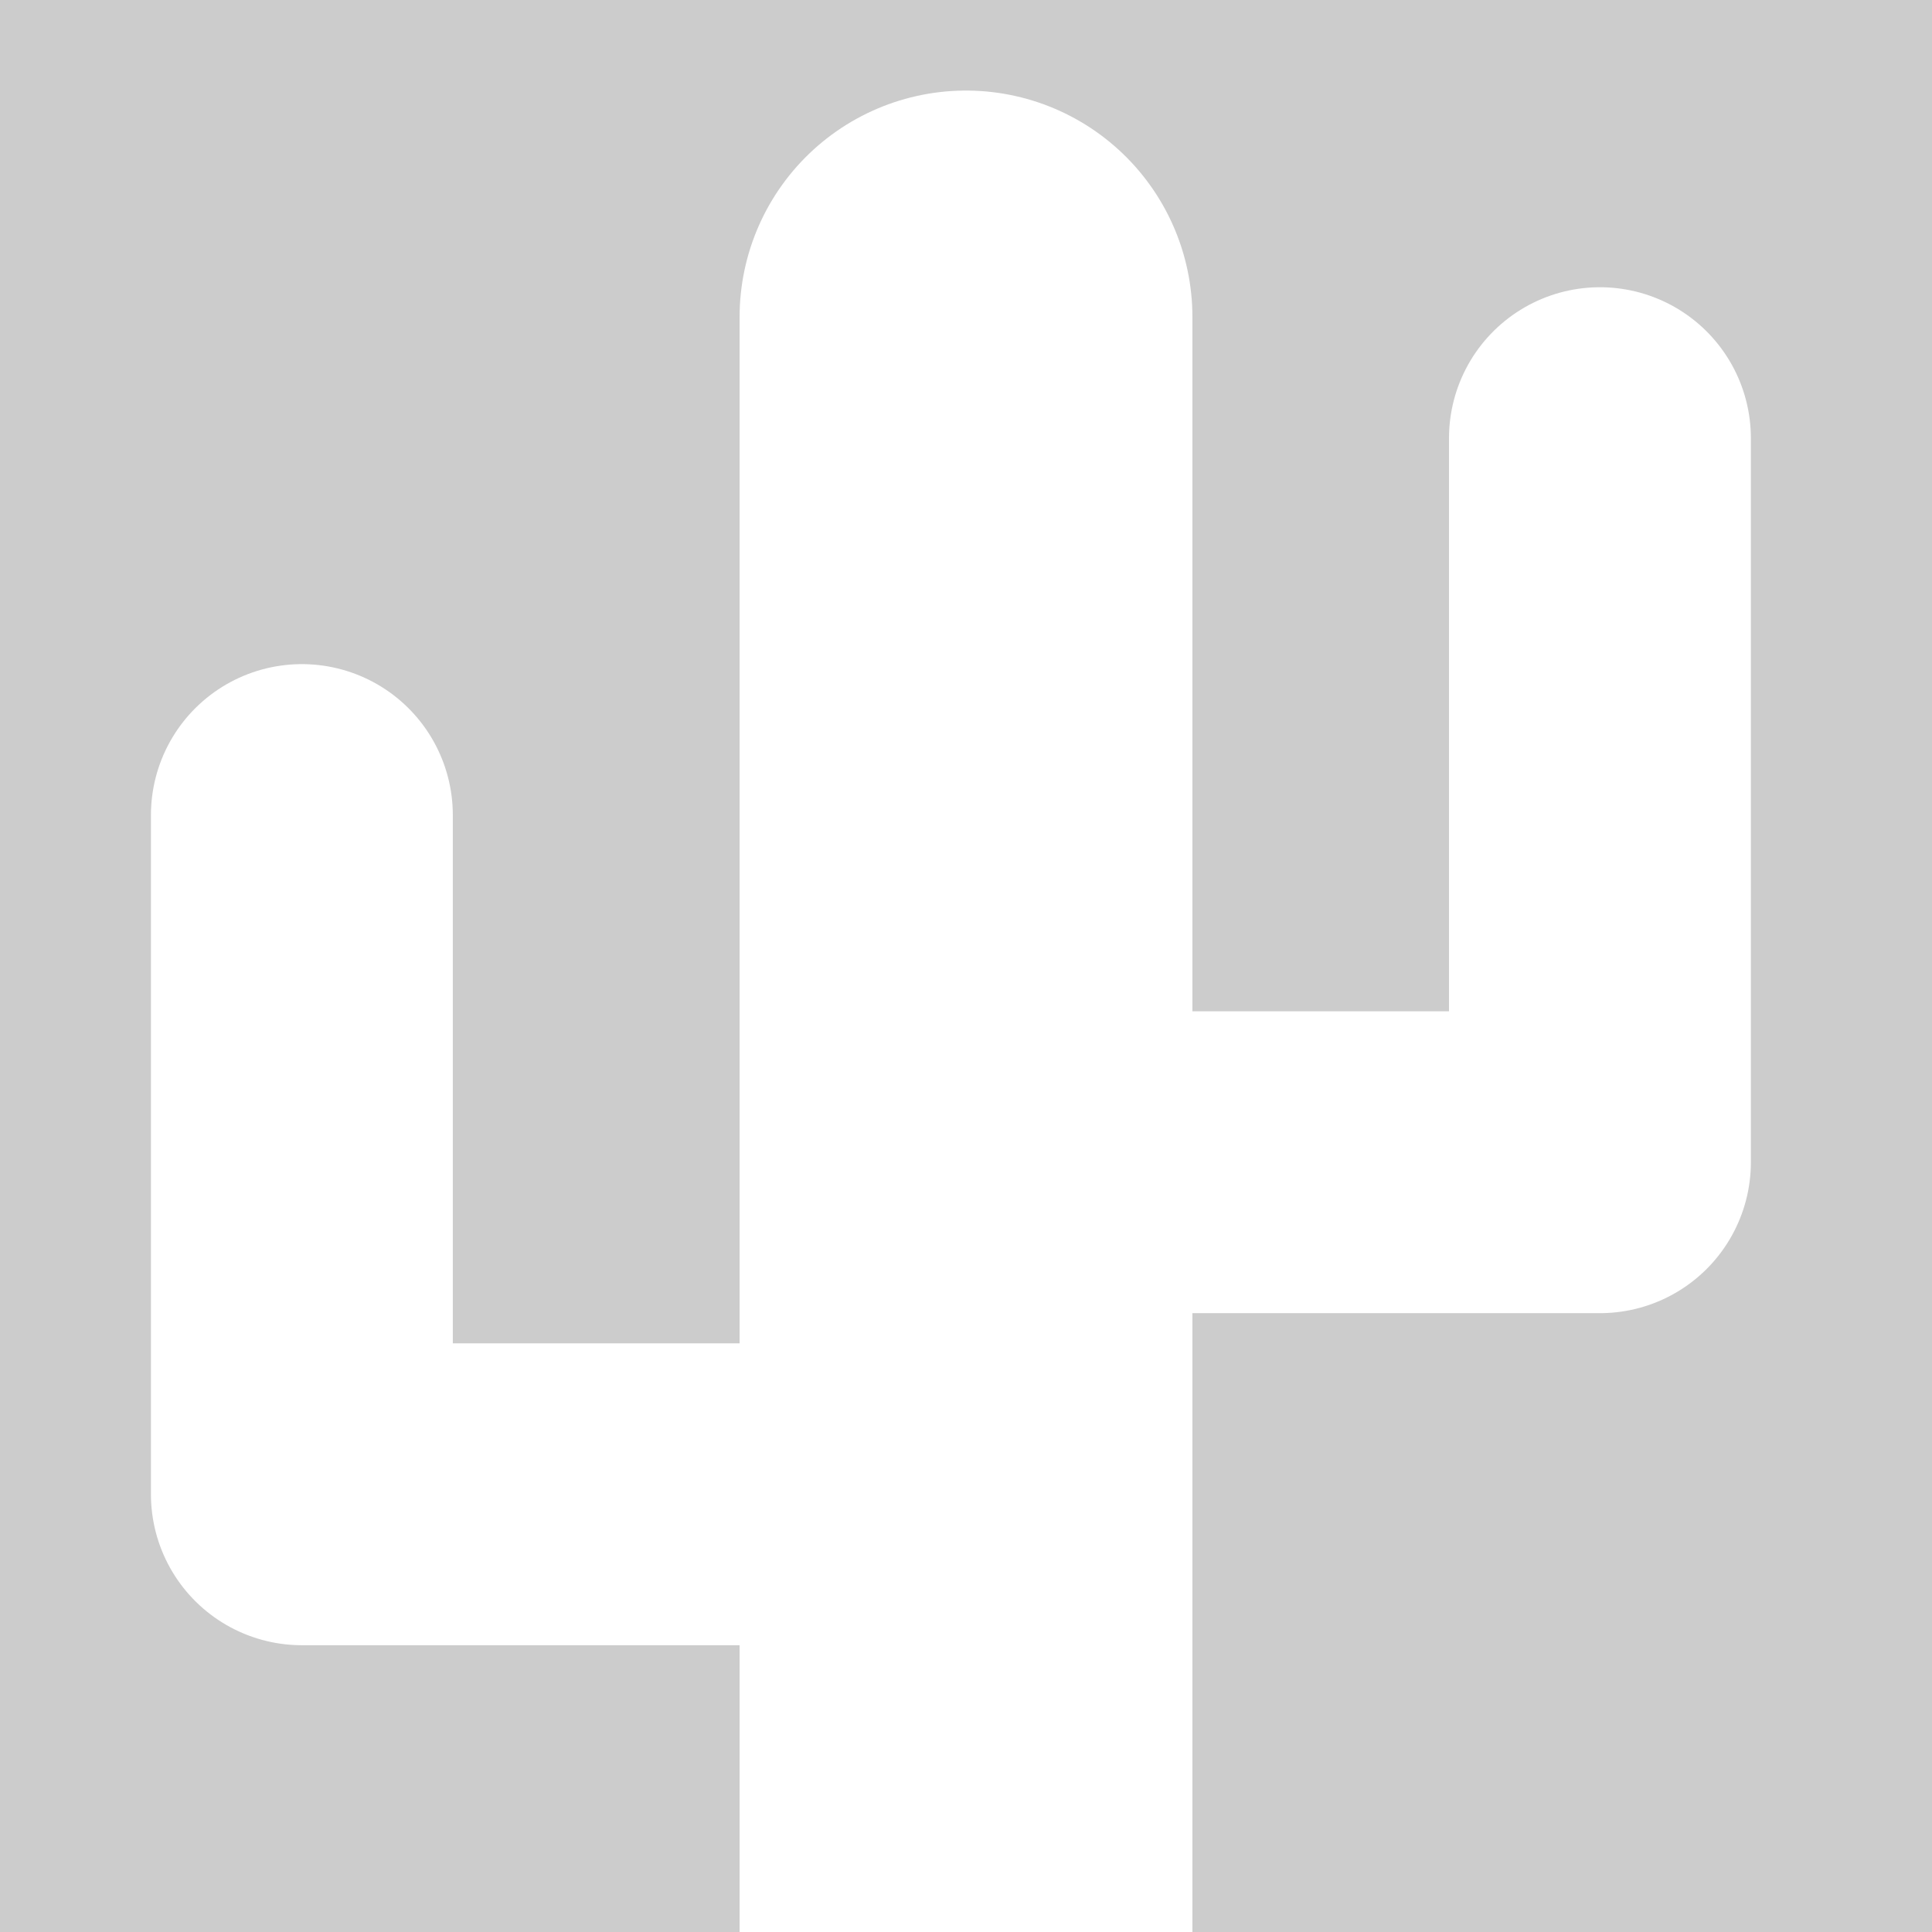 <?xml version='1.0' encoding='UTF-8'?>
<svg xmlns="http://www.w3.org/2000/svg" id="uuid-ac6f09a0-52cb-40b8-a5db-daf6c02491de" data-name="Calque 1" viewBox="0 0 128 128">
  <rect width="100%" height="100%" fill="#cccccc"/>
  <defs>
    <style>
      .uuid-683e5ff5-3cba-410a-a07a-4b1037a38682 {
        stroke-width: 20px;
      }

      .uuid-683e5ff5-3cba-410a-a07a-4b1037a38682, .uuid-2d029b11-0fca-4034-ab4f-0a714c1d3f8e {
        fill: none;
        stroke: #fff;
        stroke-linecap: round;
        stroke-linejoin: round;
      }

      .uuid-2d029b11-0fca-4034-ab4f-0a714c1d3f8e {
        stroke-width: 30px;
      }
    </style>
  </defs>
  <line class="uuid-2d029b11-0fca-4034-ab4f-0a714c1d3f8e" x1="64" y1="128" x2="64" y2="21"/>
  <polyline class="uuid-683e5ff5-3cba-410a-a07a-4b1037a38682" points="20 54 20 99 64 99"/>
  <polyline class="uuid-683e5ff5-3cba-410a-a07a-4b1037a38682" points="106 29.03 106 77 64 77"/>
</svg>
